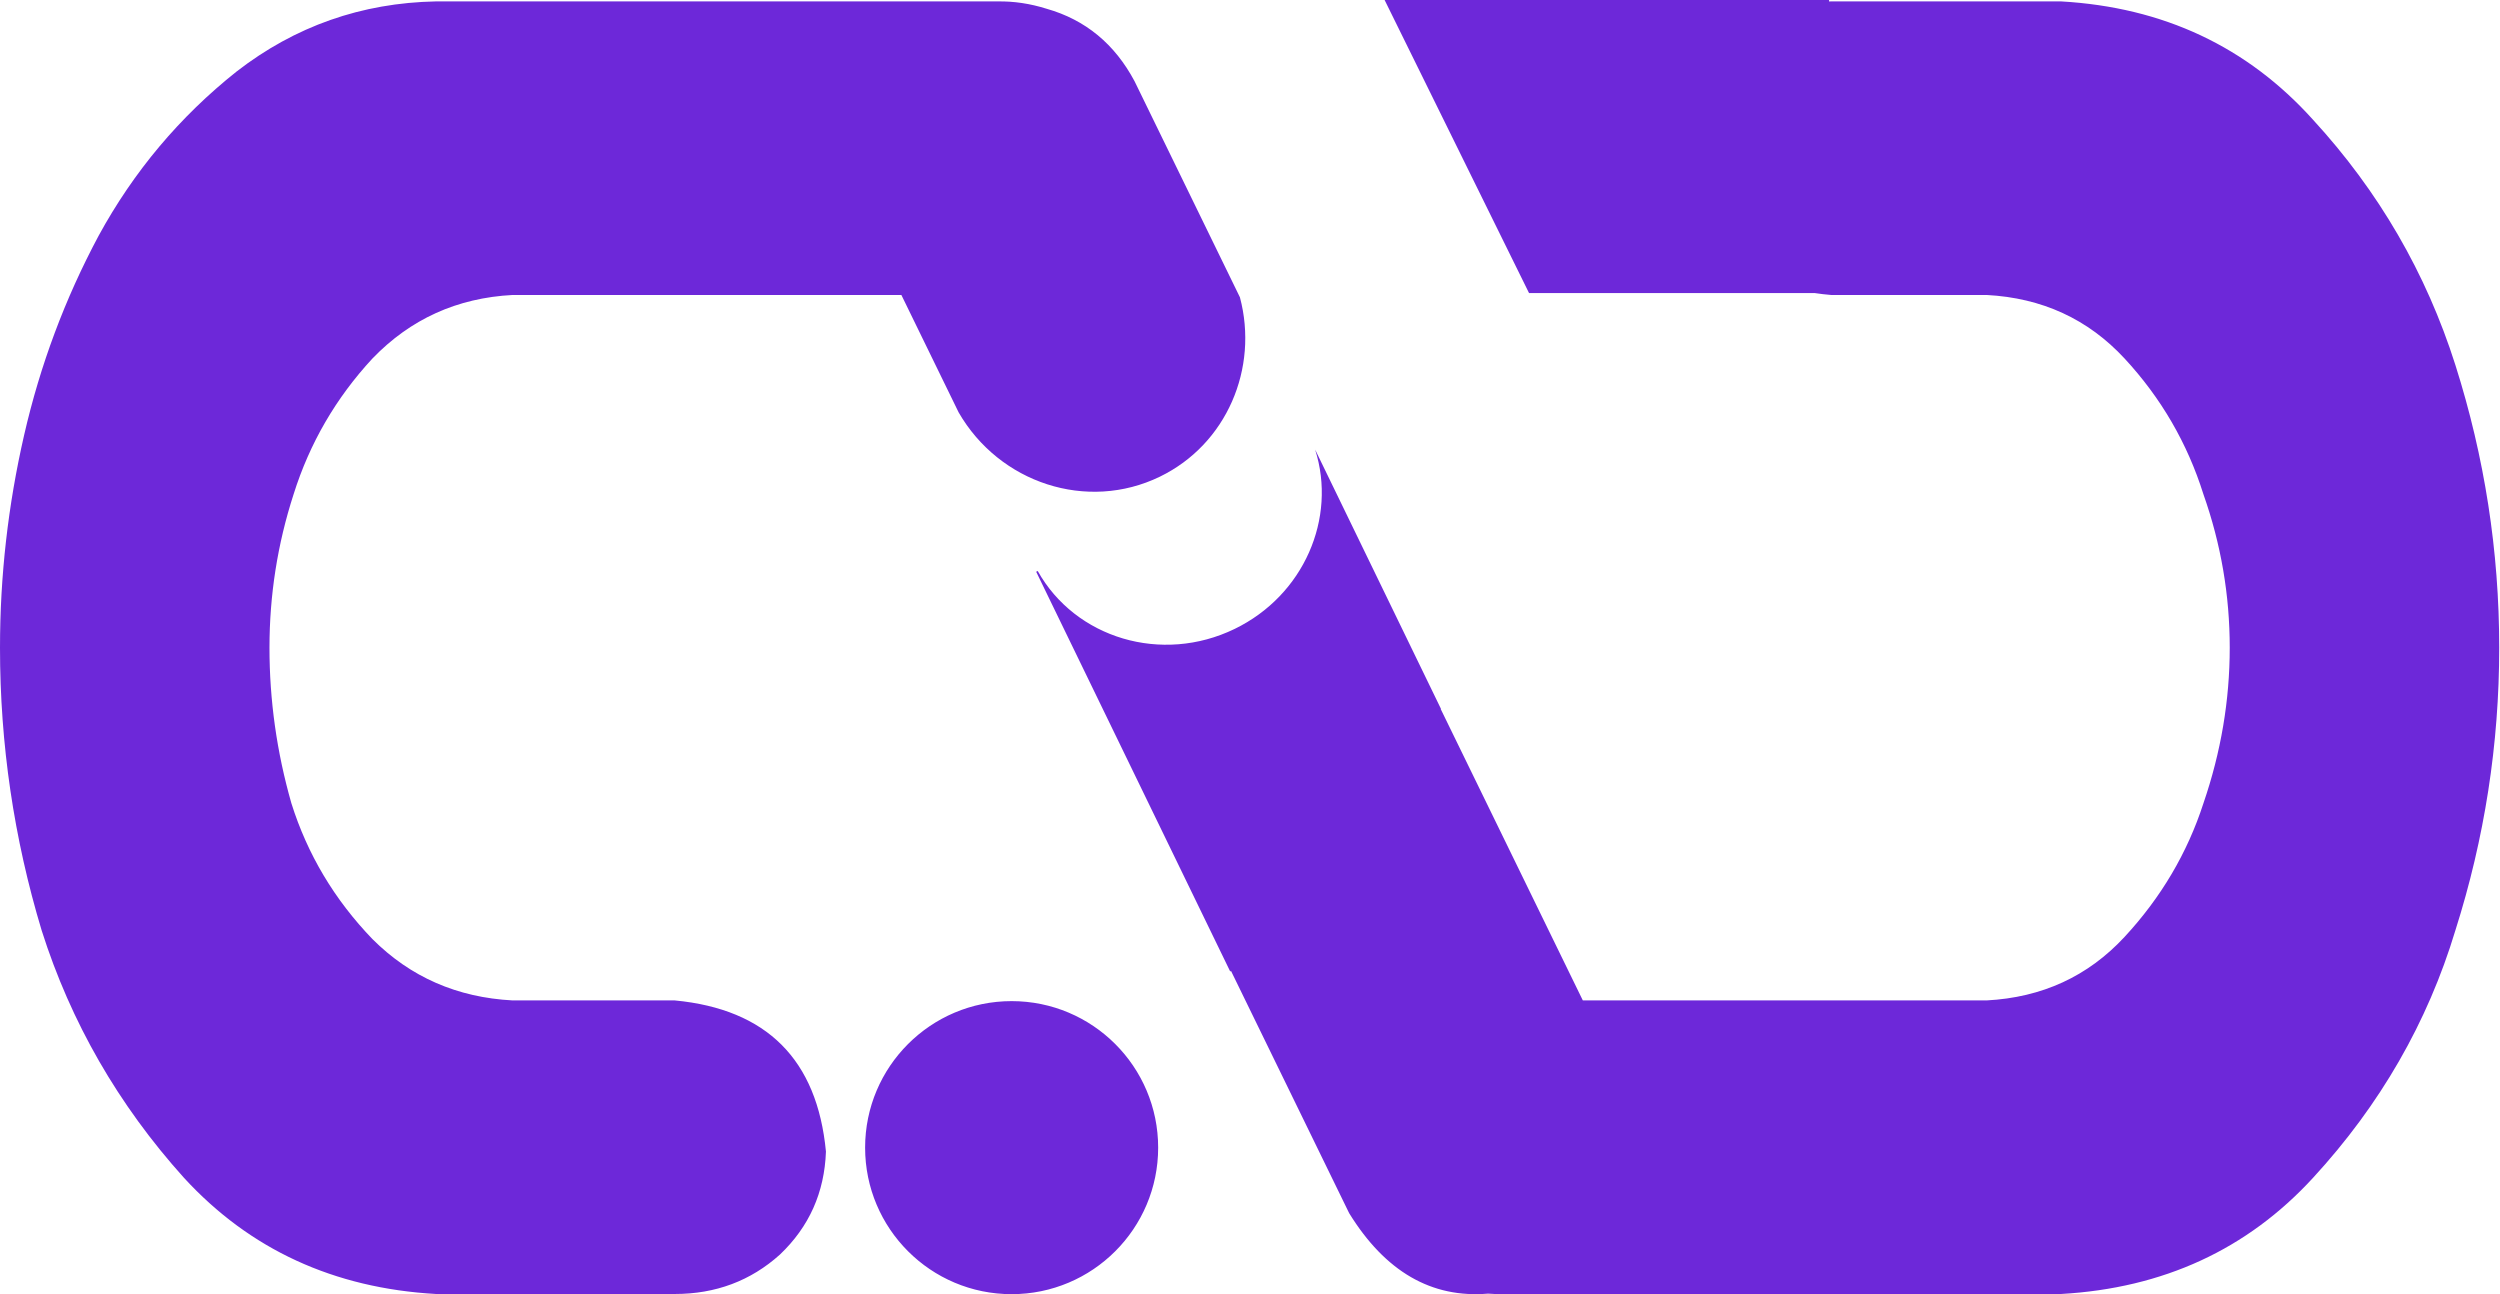 <svg width="1783" height="923" viewBox="0 0 1783 923" fill="none" xmlns="http://www.w3.org/2000/svg">
<path fill-rule="evenodd" clip-rule="evenodd" d="M987.5 0H1304.5V1.06C1304.98 1.037 1305.46 1.017 1305.94 1H1469.94C1542.85 5.167 1602.75 33.292 1649.62 85.375C1696.5 136.417 1730.35 194.75 1751.19 260.375C1772.02 326 1782.44 393.188 1782.44 461.938C1782.44 530.688 1772.02 597.875 1751.19 663.5C1731.4 729.125 1697.54 787.979 1649.62 840.062C1602.75 891.104 1542.85 918.708 1469.94 922.875H1065.94C1064.37 922.817 1062.82 922.732 1061.29 922.619C1020.93 926.001 987.903 906.861 962.2 865.202L877.902 692.344L877.42 692.945L739 407.763L740.092 407.233C766.979 455.233 828.531 473.797 880.563 448.542C929.874 424.608 953.555 369.606 937.954 320.662L1027.68 505.521L1027.53 505.705L1128.87 713.5H1416.81C1456.4 711.417 1489.21 696.312 1515.25 668.188C1541.29 640.062 1560.04 608.292 1571.5 572.875C1584 536.417 1590.25 499.438 1590.25 461.938C1590.25 424.438 1584 387.979 1571.5 352.562C1560.04 316.104 1541.29 283.812 1515.25 255.688C1489.21 227.562 1456.4 212.458 1416.81 210.375H1305.94C1301.88 210.037 1297.95 209.579 1294.14 209H1090.5L987.5 0ZM827.199 339.977C775.301 365.167 712.774 344.566 683.681 294.083L642.858 210.375H365.625C326.042 212.458 292.708 227.562 265.625 255.688C239.583 283.812 220.833 316.104 209.375 352.562C197.917 387.979 192.188 424.438 192.188 461.938C192.188 499.438 197.396 536.417 207.812 572.875C219.271 609.333 238.542 641.625 265.625 669.75C292.708 696.833 326.042 711.417 365.625 713.5H481.25C546.875 719.75 582.812 755.688 589.062 821.312C588.021 850.479 577.083 874.958 556.25 894.75C535.417 913.5 510.417 922.875 481.25 922.875H310.938C238.021 918.708 178.125 891.104 131.25 840.062C84.375 787.979 50.521 729.125 29.688 663.5C9.896 597.875 0 530.688 0 461.938C0 410.896 5.729 360.375 17.188 310.375C28.646 260.375 46.354 212.979 70.312 168.188C95.312 122.354 128.125 83.292 168.75 51C210.417 18.708 257.812 2.042 310.938 1H711.25L711.433 1.017C723.018 0.803 734.72 2.555 746.537 6.272C774.14 14.136 795.021 31.366 809.179 57.961L884.317 212.034C897.777 262.652 874.914 316.817 827.199 339.977ZM826 818.5C826 876.214 779.214 923 721.5 923C663.786 923 617 876.214 617 818.5C617 760.786 663.786 714 721.5 714C779.214 714 826 760.786 826 818.5Z" fill="#6D28D9"/>
</svg>
